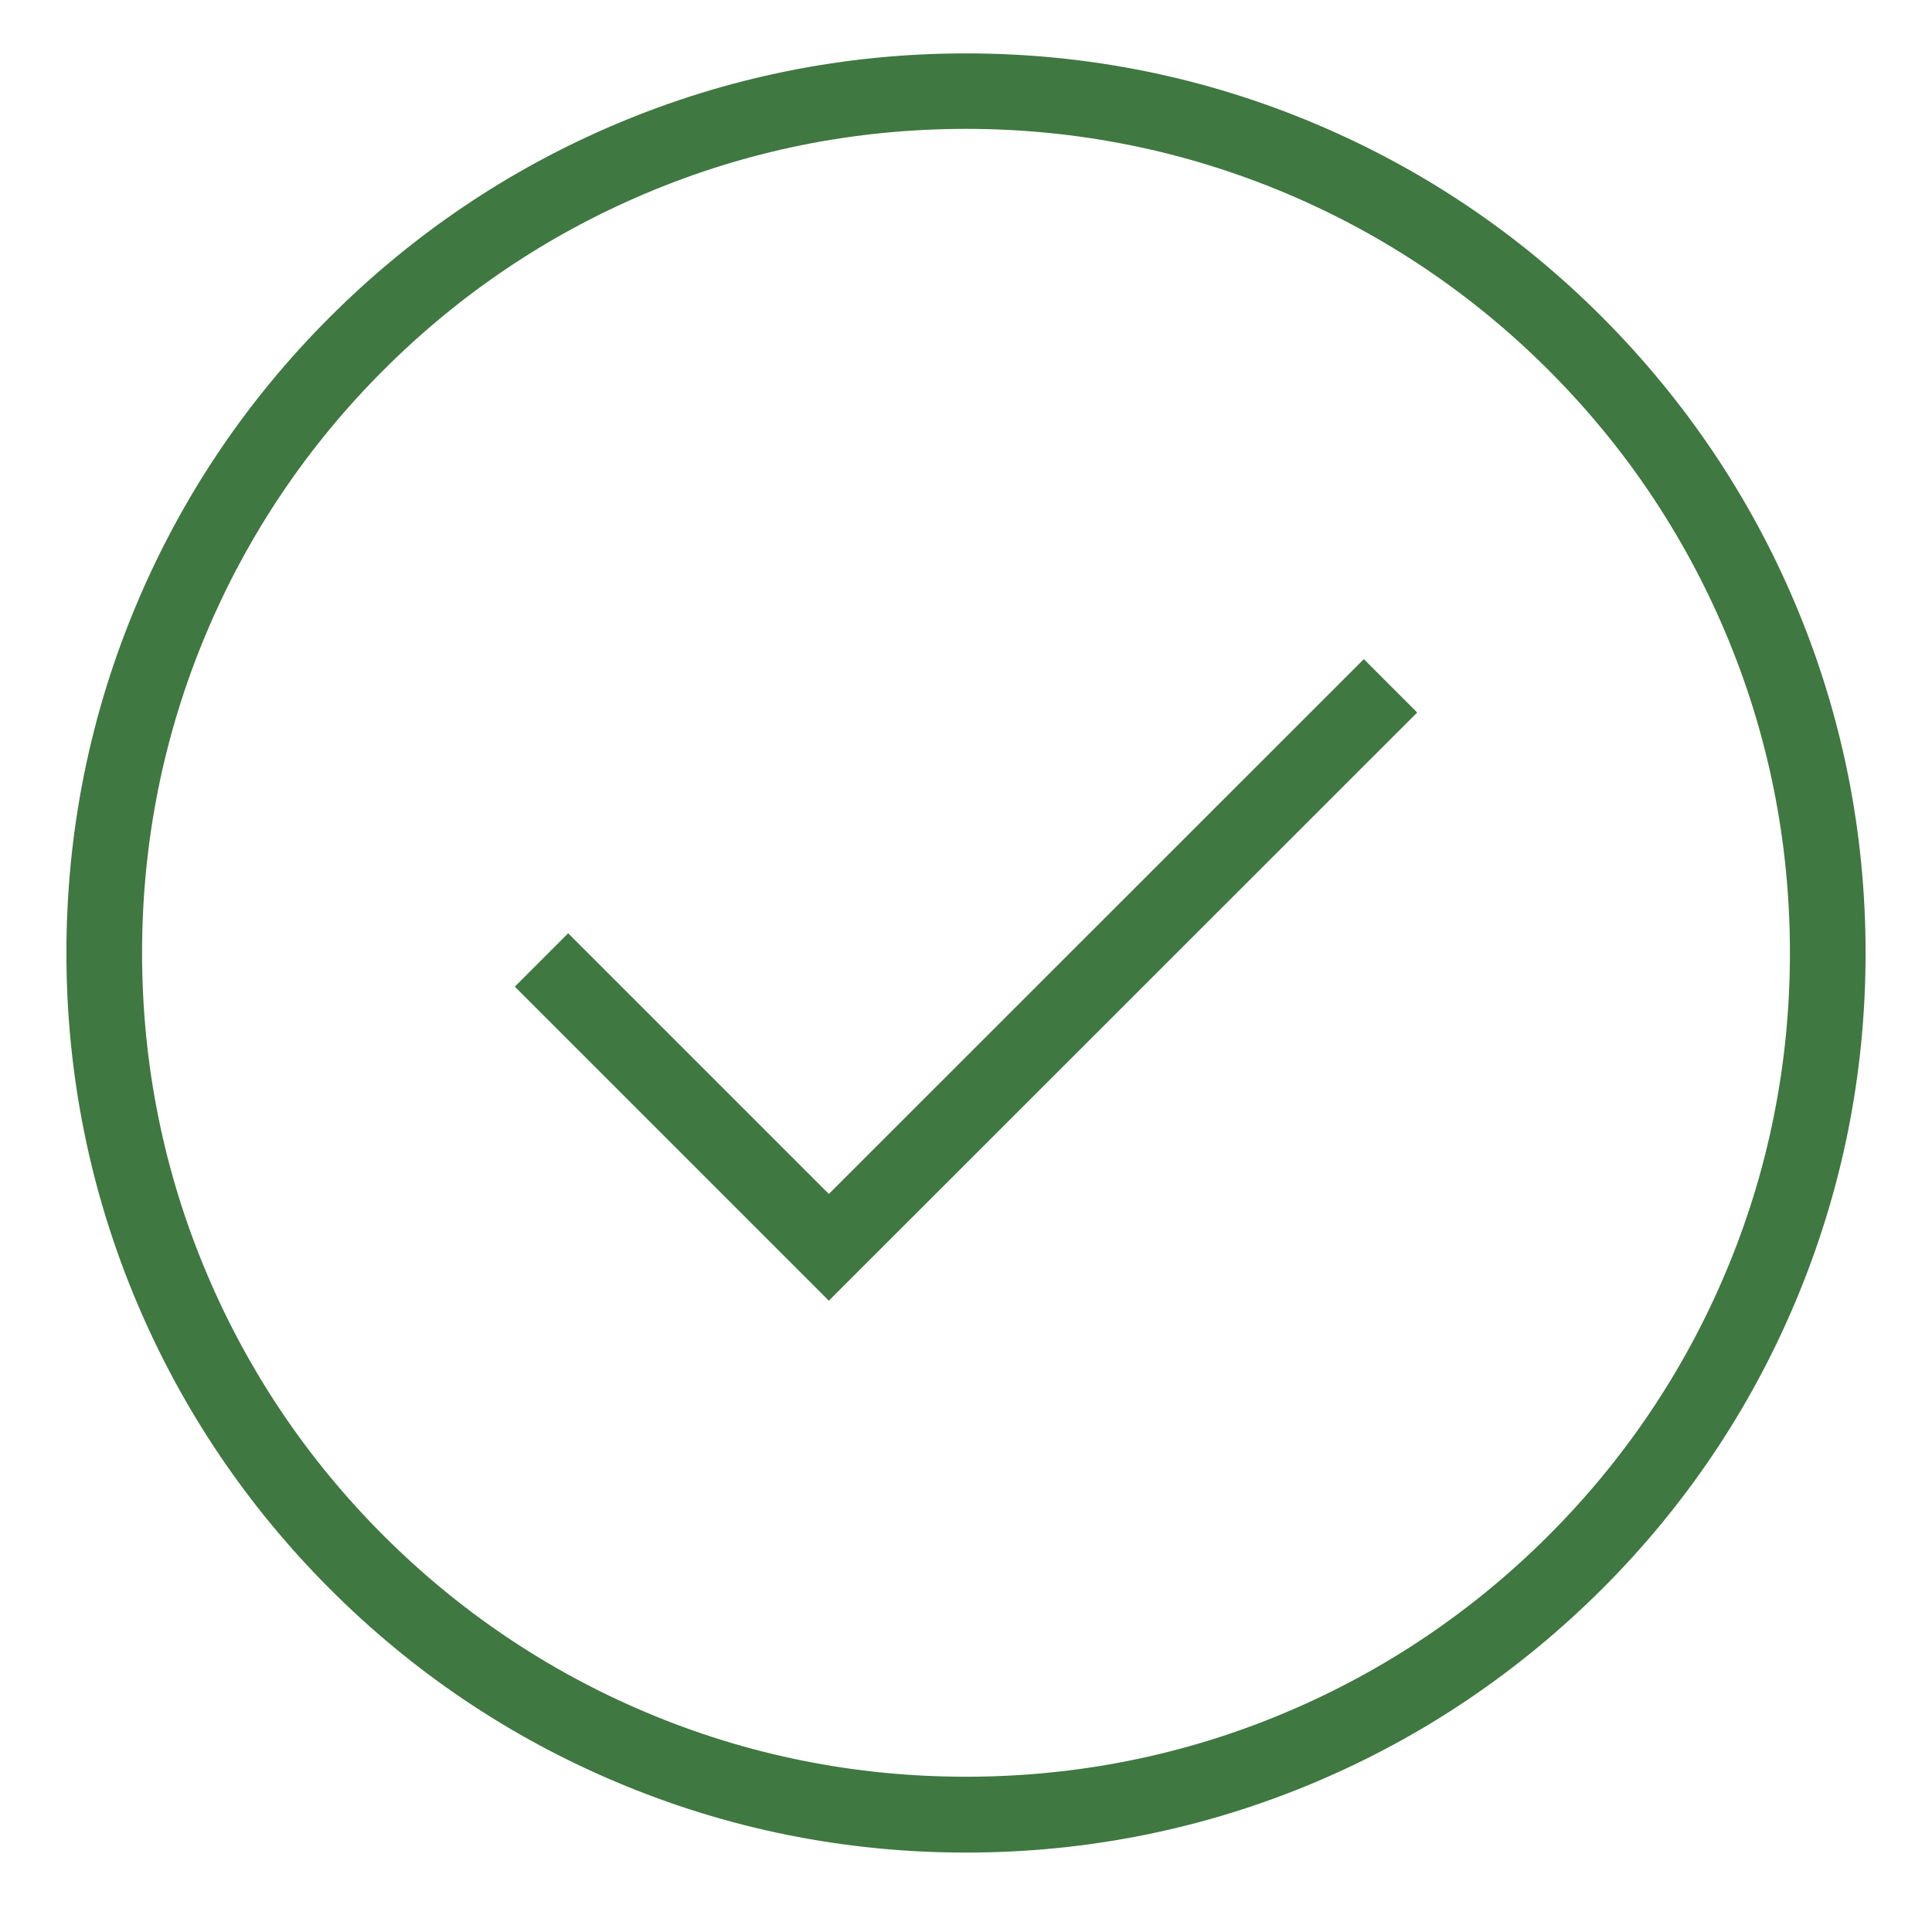 <svg xmlns="http://www.w3.org/2000/svg" viewBox="0 0 1024 1024"><path fill="none" stroke="#3f7840" stroke-width="40" stroke-miterlimit="10" d="M287 508.8l152.3 152.3L737 363.5"/><path fill="#3f7840" d="M512 981.9c-64.4 0-126.8-12.6-185.6-37.5-56.8-24-107.8-58.4-151.5-102.2-43.8-43.8-78.2-94.8-102.2-151.5-24.9-58.8-37.5-121.2-37.5-185.6s12.6-126.8 37.5-185.6c24-56.8 58.4-107.8 102.2-151.5 43.8-43.8 94.8-78.2 151.5-102.2C385.2 40.9 447.6 28.3 512 28.3s126.8 12.6 185.6 37.5c56.8 24 107.8 58.4 151.5 102.2s78.2 94.8 102.2 151.5c24.9 58.8 37.5 121.2 37.5 185.6s-12.6 126.8-37.5 185.6c-24 56.8-58.4 107.8-102.2 151.5s-94.8 78.2-151.5 102.2c-58.8 24.9-121.2 37.5-185.6 37.5m0-913.6c-59 0-116.2 11.5-170 34.3-52 22-98.7 53.5-138.8 93.6-40.1 40.1-71.6 86.8-93.6 138.8-22.8 53.8-34.3 111-34.3 170s11.5 116.2 34.3 170c22 52 53.5 98.7 93.6 138.8 40.1 40.1 86.8 71.6 138.8 93.6 53.8 22.8 111 34.3 170 34.3s116.2-11.5 170-34.3c52-22 98.7-53.5 138.8-93.6S892.4 727 914.4 675c22.8-53.8 34.3-111 34.3-170s-11.5-116.2-34.3-170c-22-52-53.5-98.7-93.6-138.8S734 124.6 682 102.6c-53.8-22.7-111-34.3-170-34.3"/></svg>